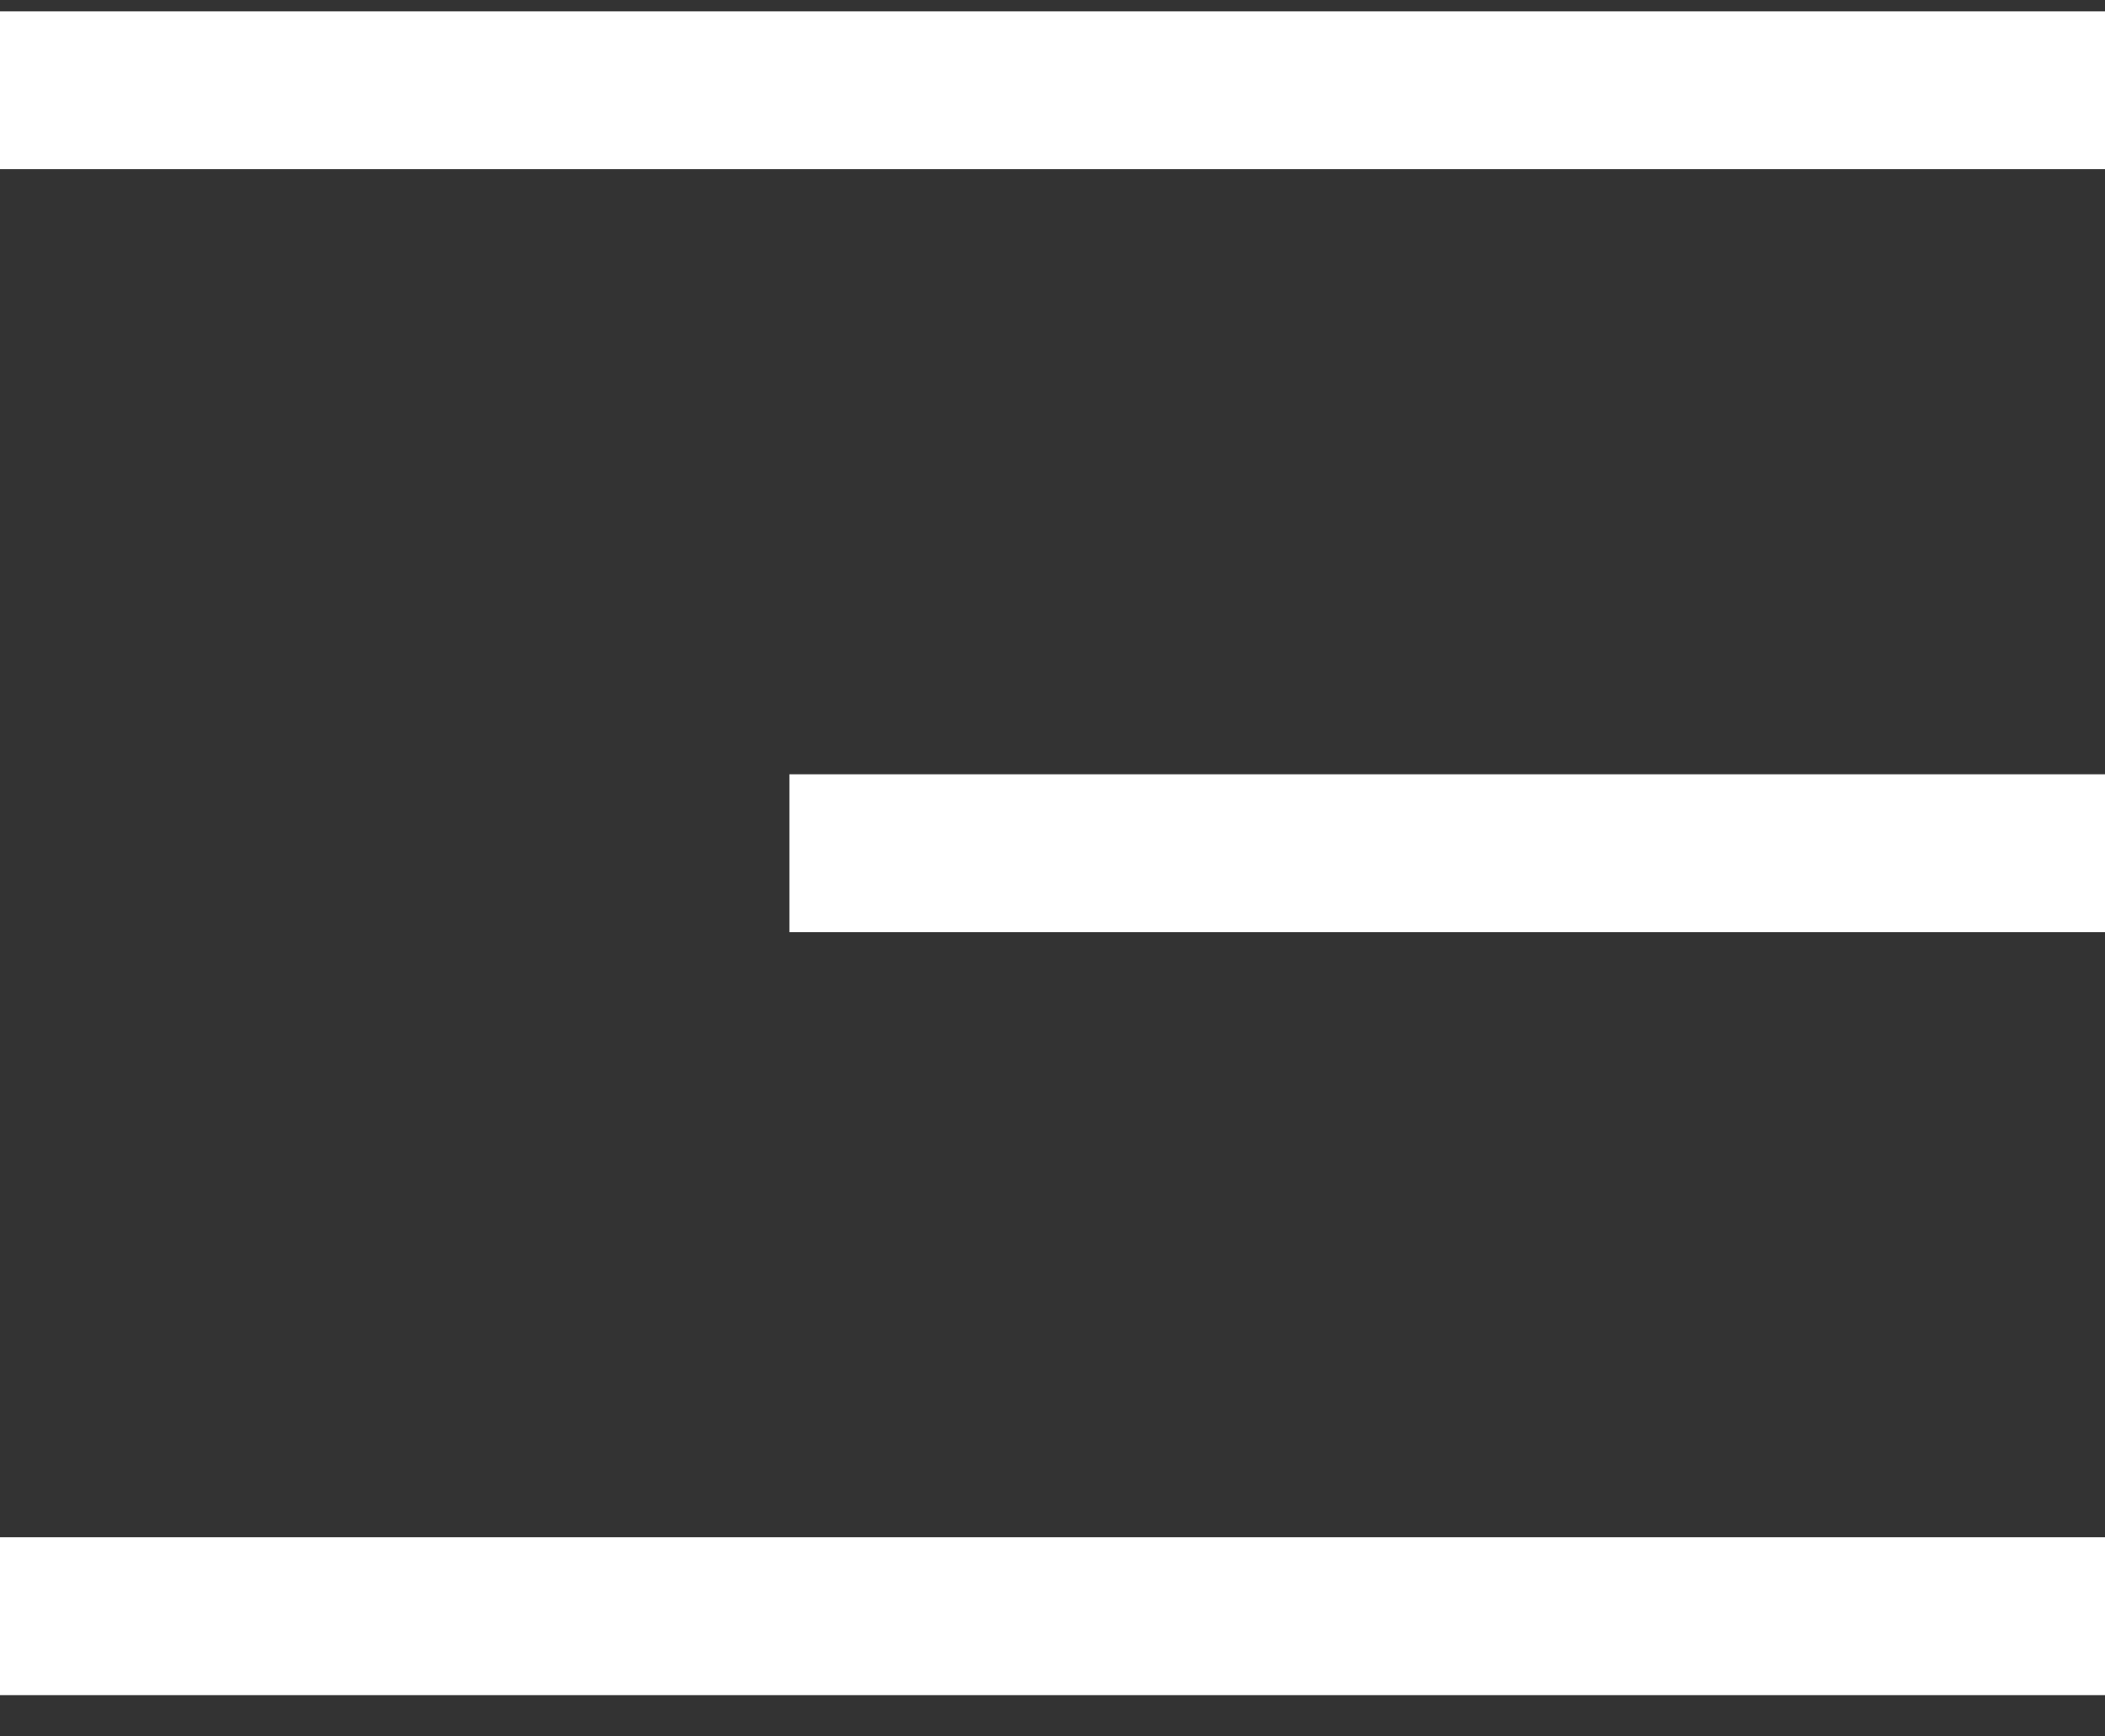 <svg width="40" height="33" viewBox="0 0 40 33" fill="none" xmlns="http://www.w3.org/2000/svg">
<rect x="0" y="0" width="40" height="33" fill="#333333" stroke="none"/>
<path fill-rule="evenodd" clip-rule="evenodd" d="M40 3.215H0V0.215H40V3.215Z" fill="white"/>
<path fill-rule="evenodd" clip-rule="evenodd" d="M40 17.715H15V14.715H40V17.715Z" fill="white"/>
<path fill-rule="evenodd" clip-rule="evenodd" d="M40 32.215H0V29.215H40V32.215Z" fill="white"/>
</svg>
